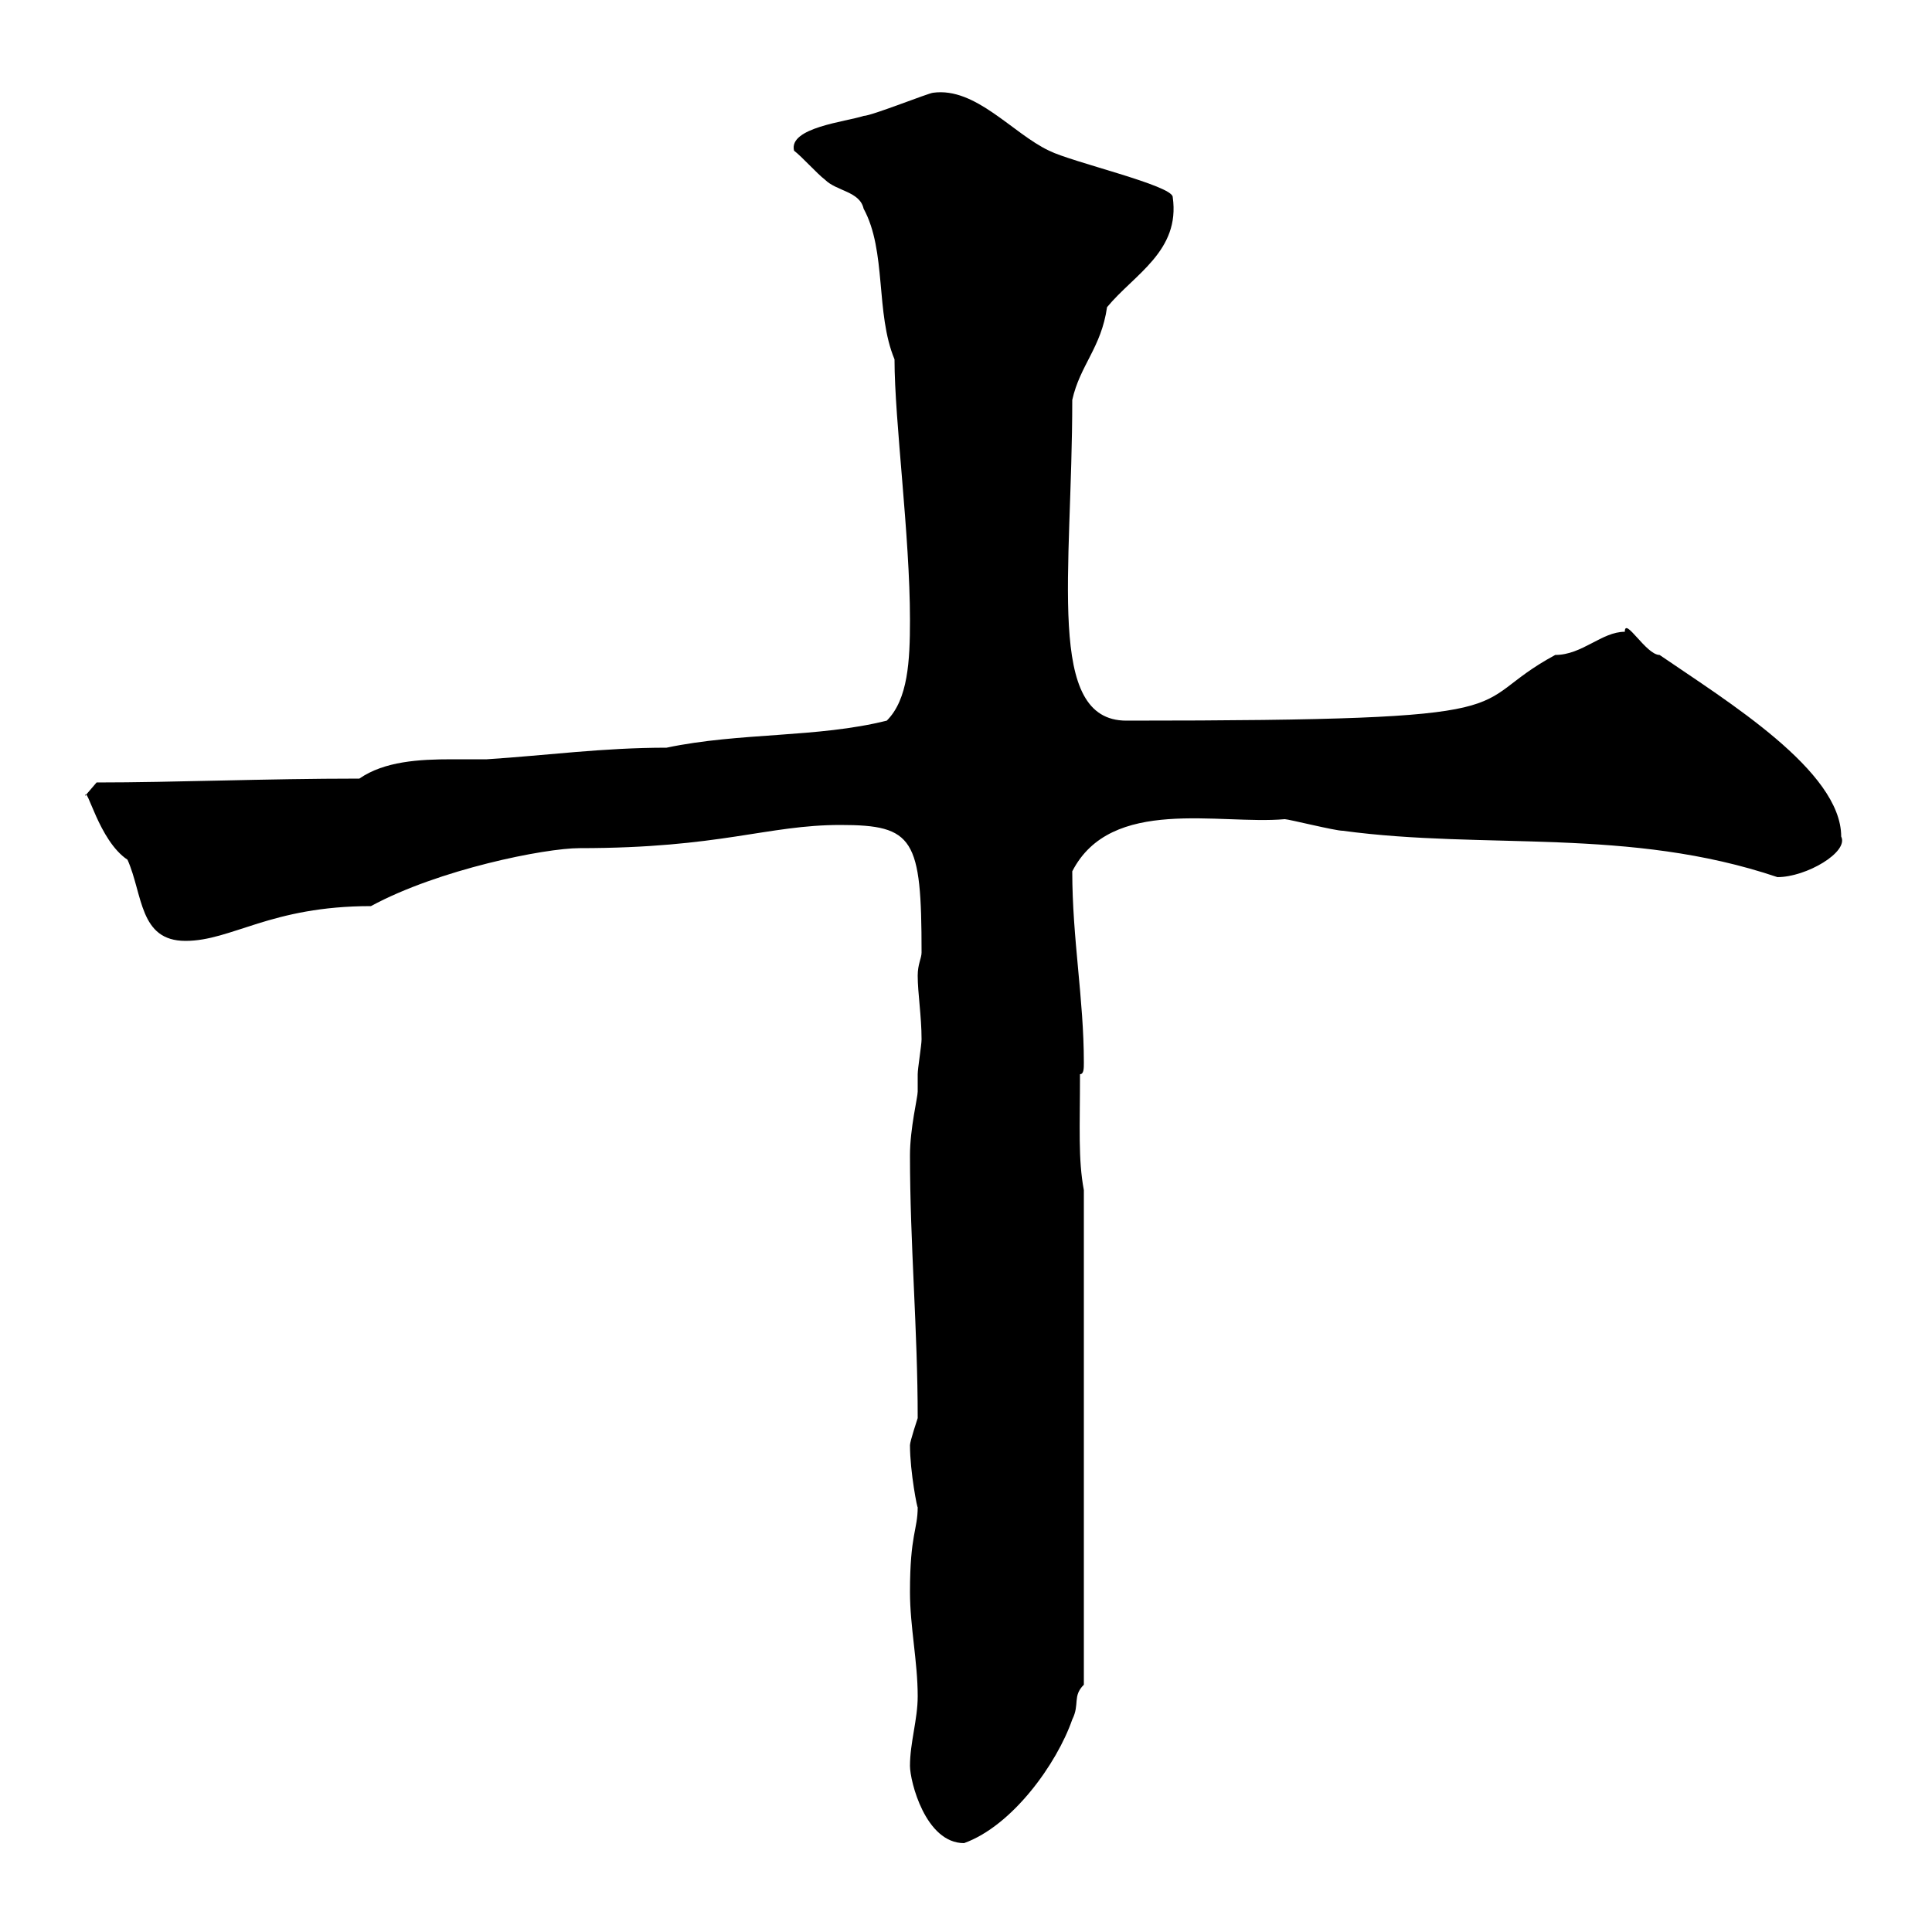 <svg xmlns="http://www.w3.org/2000/svg" xmlns:xlink="http://www.w3.org/1999/xlink" width="300" height="300"><path d="M141.30 274.20C141.30 276.60 143.70 286.20 149.70 286.20C157.20 283.50 164.10 273.90 166.50 267C167.70 264.60 166.50 263.40 168.30 261.60L168.30 184.80C167.40 180 167.70 175.20 167.70 166.80C168.30 166.80 168.30 165.90 168.30 165C168.30 155.10 166.50 145.80 166.50 135.30C172.50 123.60 189.30 128.10 199.50 127.20C200.10 127.20 207.30 129 208.50 129C230.70 132 252.90 128.40 276 136.20C280.50 136.20 287.10 132.30 285.90 129.90C285.90 119.70 268.20 108.90 257.70 101.70C255.60 101.70 252.30 95.70 252.30 98.10C248.70 98.10 245.70 101.70 241.50 101.70C226.50 109.80 240.90 111.90 174.90 111.90C162.30 111.90 166.50 89.10 166.50 62.10C167.70 56.70 171 54 171.90 47.70C176.10 42.60 183.30 39 182.10 30.60C182.10 28.80 166.50 25.20 162.90 23.40C157.20 20.70 151.50 13.50 144.90 14.40C144.30 14.40 135.30 18 134.10 18C131.40 18.90 122.40 19.80 123.30 23.40C124.50 24.30 126.90 27 128.10 27.90C129.90 29.70 133.50 29.70 134.10 32.40C137.70 39 135.90 48.60 138.90 55.80C138.90 65.40 141.30 83.10 141.30 96.30C141.30 102.60 141 108.60 137.70 111.90C126.90 114.60 114.90 113.70 103.50 116.10C93.60 116.10 84.90 117.30 75.60 117.90C74.10 117.90 72.30 117.90 70.20 117.90C65.10 117.90 59.70 118.20 55.80 120.90C41.10 120.90 27 121.50 15 121.50C15 121.50 13.20 123.60 13.20 123.60C13.50 121.80 15.30 130.50 19.80 133.50C22.20 138.90 21.60 146.10 28.80 146.10C36 146.10 42 140.70 57.60 140.70C68.10 135 84.60 131.70 90 131.70C111.90 131.70 119.10 128.10 130.50 128.10C141.90 128.10 143.10 130.20 143.10 147.90C143.10 148.80 142.50 149.70 142.50 151.50C142.50 154.20 143.10 157.80 143.10 161.40C143.10 162.30 142.50 165.90 142.50 166.80C142.50 167.70 142.50 168.60 142.50 169.50C142.50 170.40 141.30 175.20 141.30 179.40C141.30 193.20 142.50 206.40 142.50 220.20C142.50 220.20 141.30 223.80 141.30 224.40C141.30 228.60 142.50 234.60 142.50 234C142.50 237.60 141.30 238.20 141.30 247.20C141.30 252.60 142.50 258 142.50 263.40C142.50 267 141.30 270.60 141.30 274.20Z"/></svg>